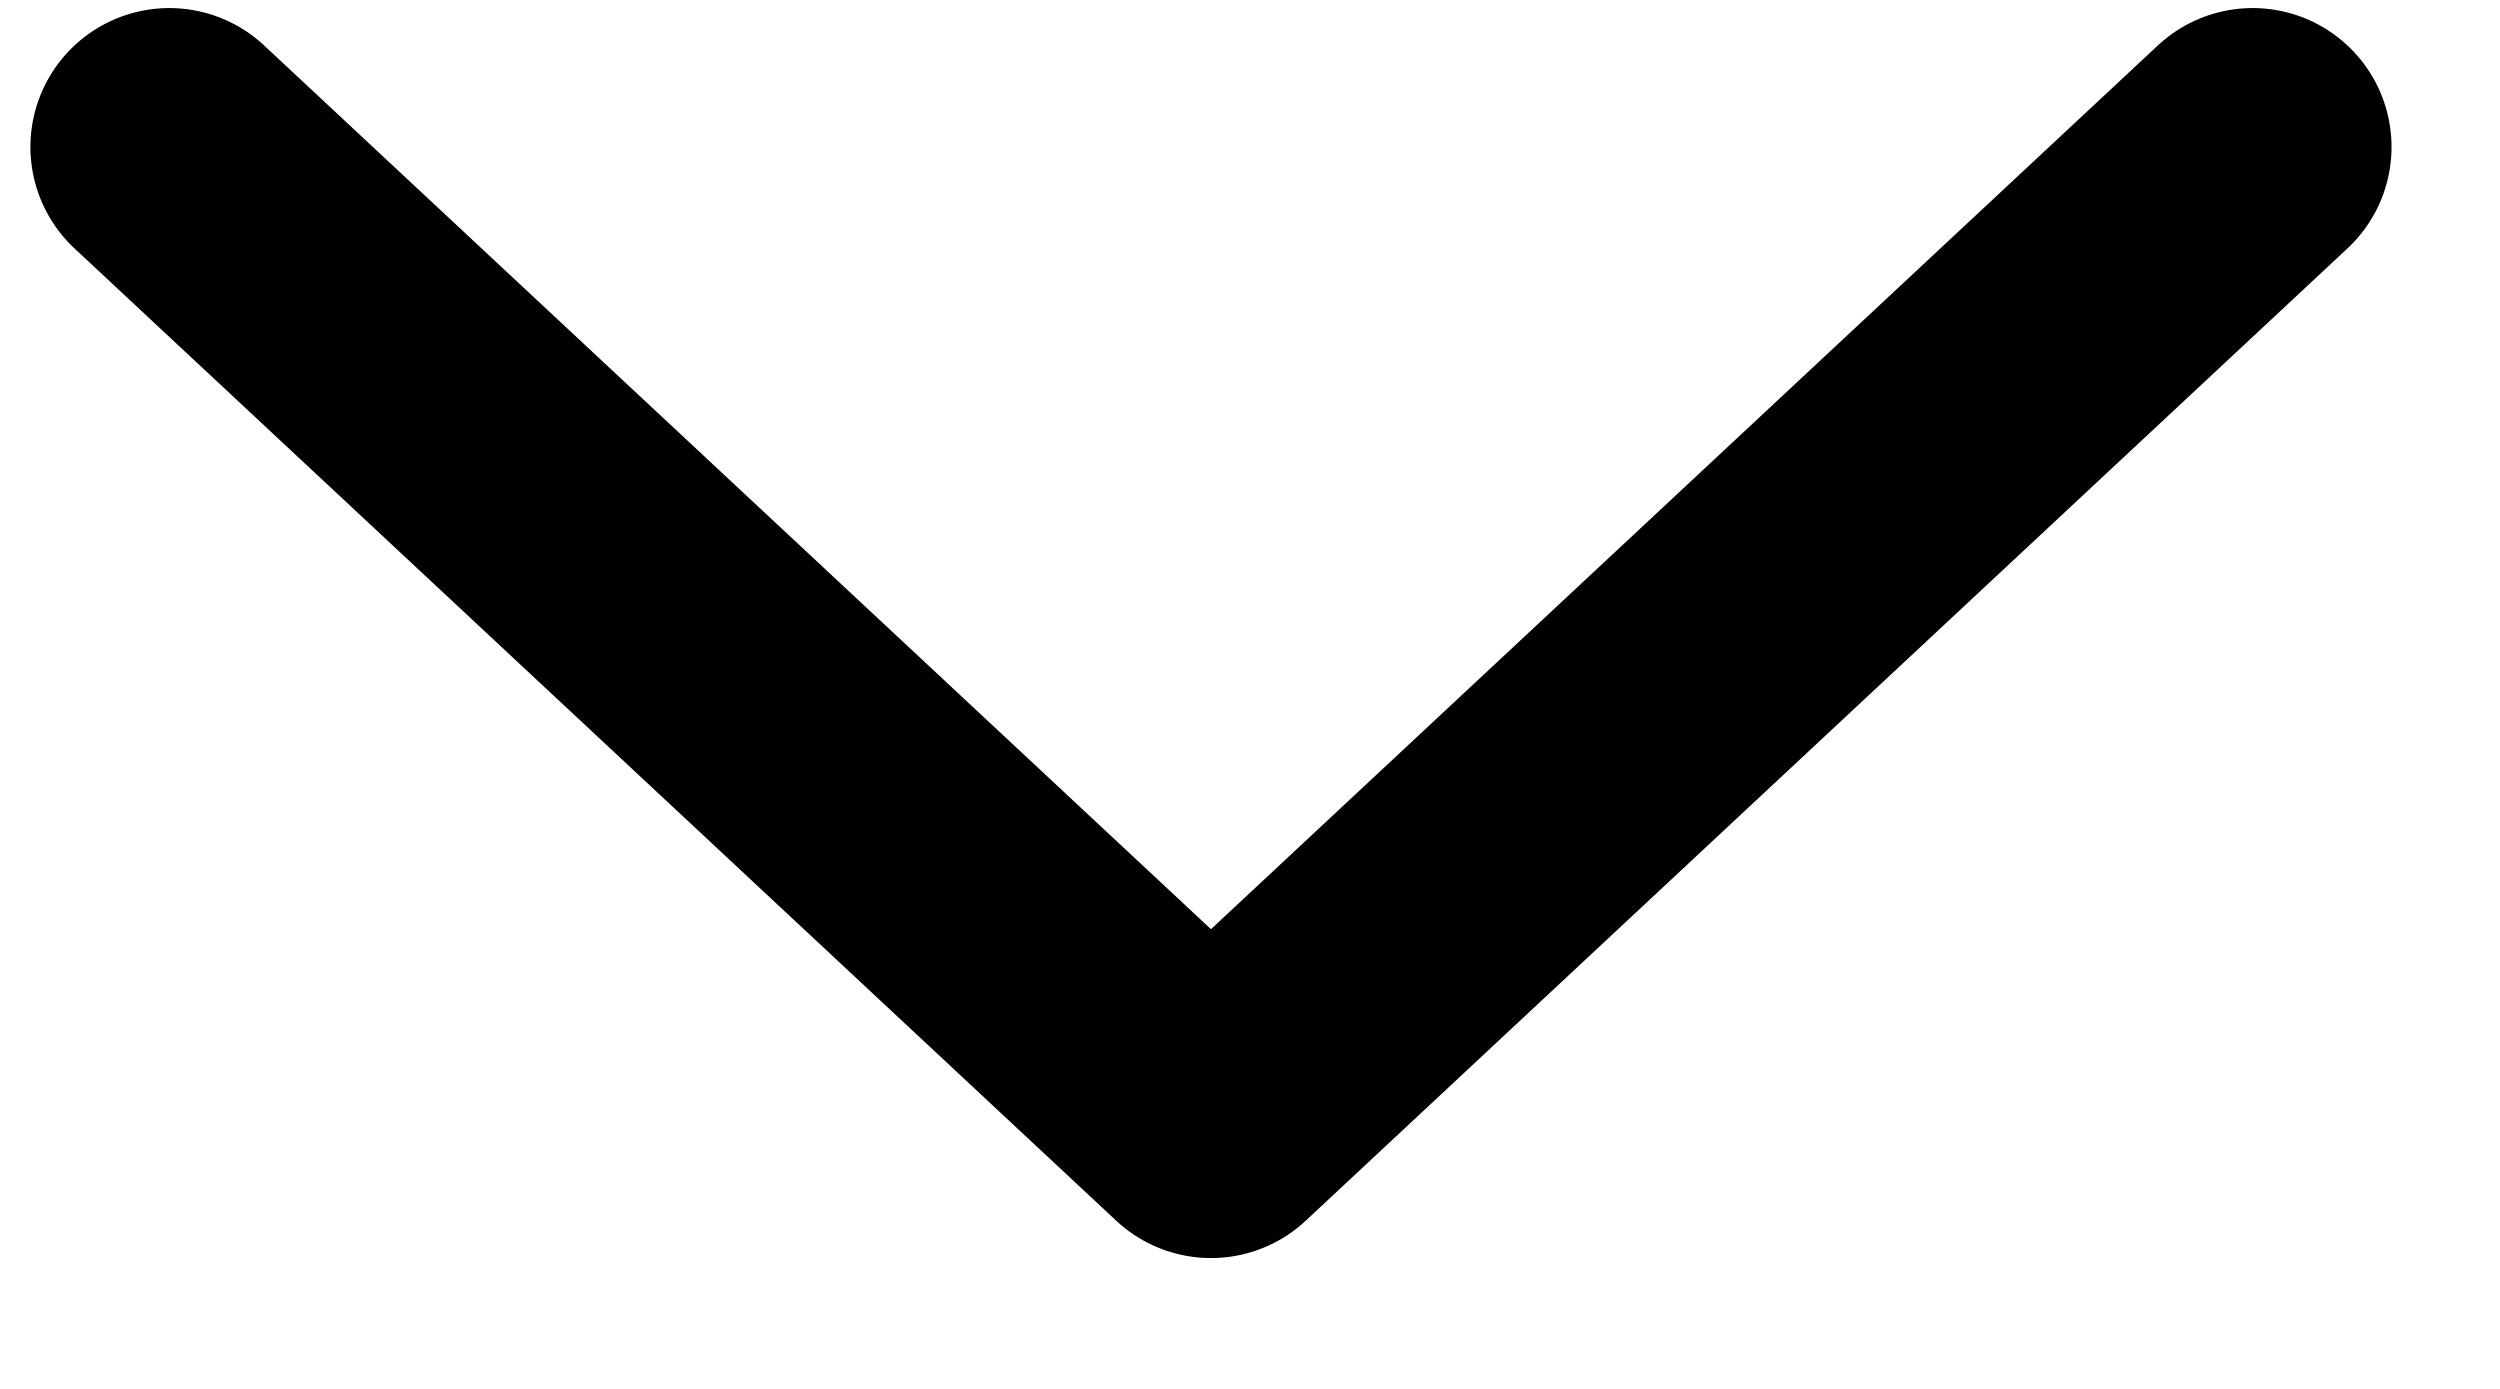 <svg width="18" height="10" viewBox="0 0 18 10" fill="none" xmlns="http://www.w3.org/2000/svg">
<path d="M16.219 1.058C13.29 3.792 11.648 5.324 8.719 8.058L1.219 1.058" stroke="black" stroke-width="2" stroke-linecap="round" stroke-linejoin="round"/>
</svg>
